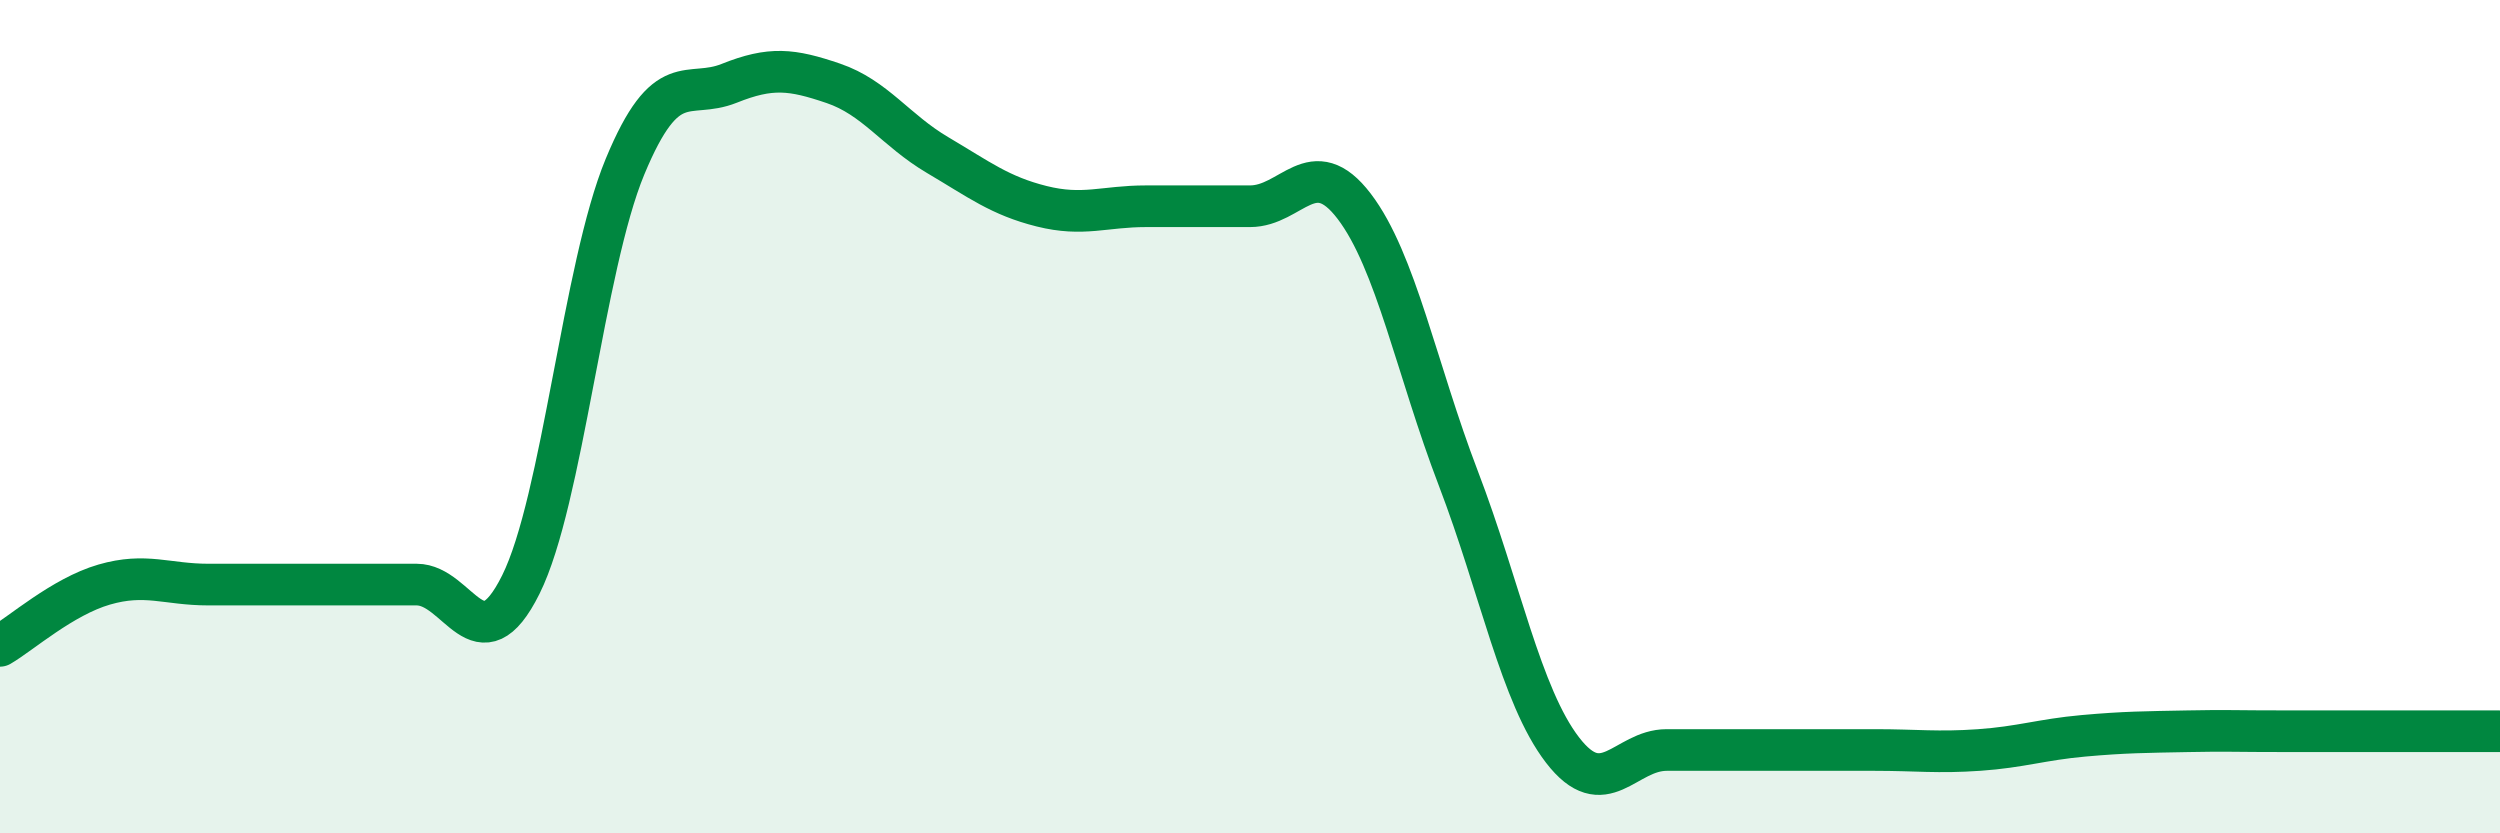 
    <svg width="60" height="20" viewBox="0 0 60 20" xmlns="http://www.w3.org/2000/svg">
      <path
        d="M 0,15.5 C 0.5,15.21 1.5,14.32 2.5,14.03 C 3.5,13.74 4,14.03 5,14.03 C 6,14.03 6.5,14.03 7.5,14.03 C 8.5,14.03 9,14.03 10,14.03 C 11,14.03 11.5,16.04 12.5,14.03 C 13.5,12.02 14,6.41 15,4 C 16,1.59 16.5,2.4 17.5,2 C 18.5,1.6 19,1.66 20,2 C 21,2.34 21.5,3.13 22.5,3.72 C 23.5,4.31 24,4.7 25,4.95 C 26,5.2 26.5,4.95 27.5,4.95 C 28.5,4.95 29,4.95 30,4.95 C 31,4.95 31.5,3.64 32.5,4.95 C 33.5,6.26 34,8.87 35,11.48 C 36,14.09 36.5,16.7 37.5,18 C 38.5,19.3 39,18 40,18 C 41,18 41.5,18 42.5,18 C 43.5,18 44,18 45,18 C 46,18 46.5,18.07 47.5,18 C 48.5,17.93 49,17.75 50,17.66 C 51,17.57 51.5,17.57 52.5,17.55 C 53.5,17.53 53.5,17.55 55,17.55 C 56.5,17.55 59,17.55 60,17.55L60 20L0 20Z"
        fill="#008740"
        opacity="0.1"
        stroke-linecap="round"
        stroke-linejoin="round"
      />
      <path
        d="M 0,15.5 C 0.5,15.21 1.5,14.32 2.5,14.03 C 3.5,13.74 4,14.03 5,14.03 C 6,14.03 6.5,14.03 7.5,14.03 C 8.5,14.03 9,14.03 10,14.03 C 11,14.03 11.5,16.04 12.5,14.03 C 13.5,12.02 14,6.41 15,4 C 16,1.59 16.5,2.4 17.5,2 C 18.5,1.6 19,1.66 20,2 C 21,2.34 21.5,3.13 22.5,3.72 C 23.5,4.31 24,4.7 25,4.95 C 26,5.2 26.5,4.95 27.5,4.95 C 28.5,4.95 29,4.95 30,4.95 C 31,4.95 31.5,3.64 32.5,4.95 C 33.5,6.26 34,8.87 35,11.48 C 36,14.09 36.5,16.7 37.5,18 C 38.5,19.3 39,18 40,18 C 41,18 41.5,18 42.5,18 C 43.5,18 44,18 45,18 C 46,18 46.5,18.07 47.5,18 C 48.5,17.93 49,17.75 50,17.66 C 51,17.57 51.5,17.57 52.5,17.55 C 53.5,17.53 53.5,17.55 55,17.55 C 56.5,17.55 59,17.55 60,17.55"
        stroke="#008740"
        stroke-width="1"
        fill="none"
        stroke-linecap="round"
        stroke-linejoin="round"
      />
    </svg>
  
